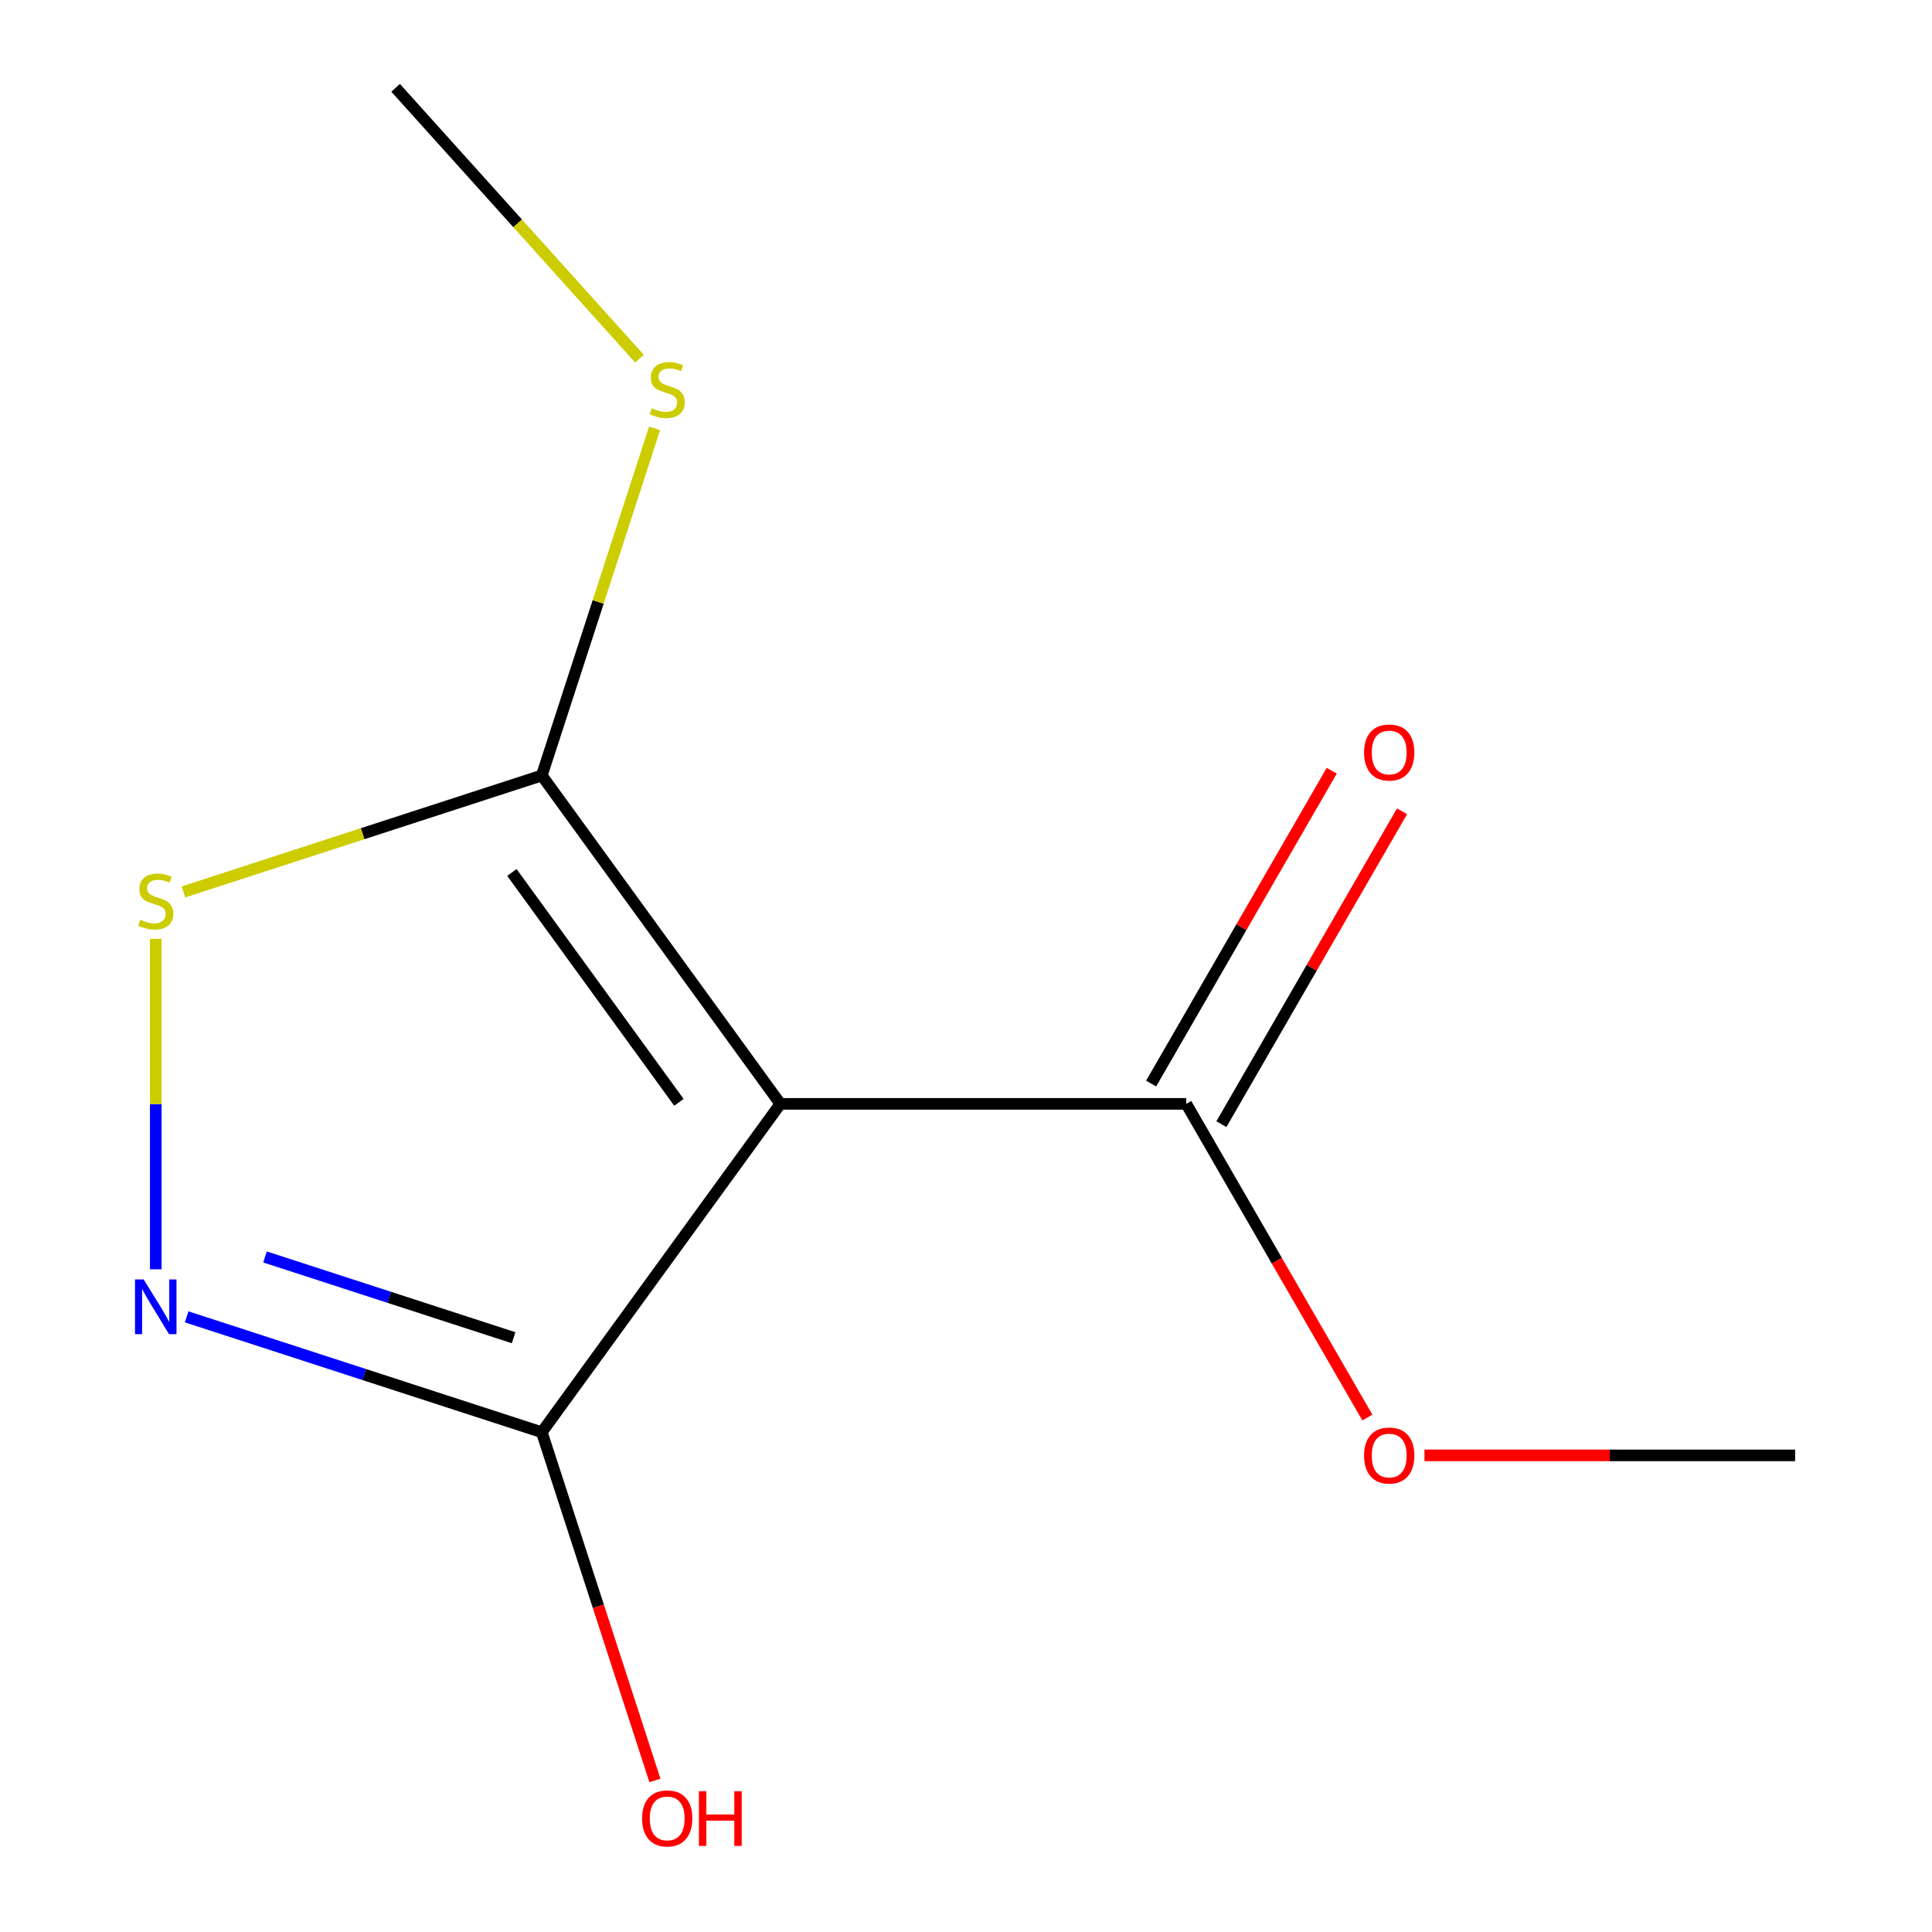 <?xml version='1.0' encoding='iso-8859-1'?>
<svg version='1.1' baseProfile='full'
              xmlns='http://www.w3.org/2000/svg'
                      xmlns:rdkit='http://www.rdkit.org/xml'
                      xmlns:xlink='http://www.w3.org/1999/xlink'
                  xml:space='preserve'
width='1000px' height='1000px' viewBox='0 0 1000 1000'>
<!-- END OF HEADER -->
<rect style='opacity:1.0;fill:#FFFFFF;stroke:none' width='1000' height='1000' x='0' y='0'> </rect>
<path class='bond-1' d='M 403.916,571.356 L 280.428,401.39' style='fill:none;fill-rule:evenodd;stroke:#000000;stroke-width:6px;stroke-linecap:butt;stroke-linejoin:miter;stroke-opacity:1' />
<path class='bond-1' d='M 351.399,570.559 L 264.958,451.582' style='fill:none;fill-rule:evenodd;stroke:#000000;stroke-width:6px;stroke-linecap:butt;stroke-linejoin:miter;stroke-opacity:1' />
<path class='bond-2' d='M 403.916,571.356 L 280.428,741.323' style='fill:none;fill-rule:evenodd;stroke:#000000;stroke-width:6px;stroke-linecap:butt;stroke-linejoin:miter;stroke-opacity:1' />
<path class='bond-4' d='M 403.916,571.356 L 614.006,571.356' style='fill:none;fill-rule:evenodd;stroke:#000000;stroke-width:6px;stroke-linecap:butt;stroke-linejoin:miter;stroke-opacity:1' />
<path class='bond-0' d='M 96.613,681.597 L 188.52,711.46' style='fill:none;fill-rule:evenodd;stroke:#0000FF;stroke-width:6px;stroke-linecap:butt;stroke-linejoin:miter;stroke-opacity:1' />
<path class='bond-0' d='M 188.52,711.46 L 280.428,741.323' style='fill:none;fill-rule:evenodd;stroke:#000000;stroke-width:6px;stroke-linecap:butt;stroke-linejoin:miter;stroke-opacity:1' />
<path class='bond-0' d='M 137.169,650.595 L 201.505,671.498' style='fill:none;fill-rule:evenodd;stroke:#0000FF;stroke-width:6px;stroke-linecap:butt;stroke-linejoin:miter;stroke-opacity:1' />
<path class='bond-0' d='M 201.505,671.498 L 265.84,692.402' style='fill:none;fill-rule:evenodd;stroke:#000000;stroke-width:6px;stroke-linecap:butt;stroke-linejoin:miter;stroke-opacity:1' />
<path class='bond-11' d='M 80.62,656.989 L 80.62,571.473' style='fill:none;fill-rule:evenodd;stroke:#0000FF;stroke-width:6px;stroke-linecap:butt;stroke-linejoin:miter;stroke-opacity:1' />
<path class='bond-11' d='M 80.62,571.473 L 80.62,485.958' style='fill:none;fill-rule:evenodd;stroke:#CCCC00;stroke-width:6px;stroke-linecap:butt;stroke-linejoin:miter;stroke-opacity:1' />
<path class='bond-3' d='M 280.428,401.39 L 187.69,431.522' style='fill:none;fill-rule:evenodd;stroke:#000000;stroke-width:6px;stroke-linecap:butt;stroke-linejoin:miter;stroke-opacity:1' />
<path class='bond-3' d='M 187.69,431.522 L 94.953,461.654' style='fill:none;fill-rule:evenodd;stroke:#CCCC00;stroke-width:6px;stroke-linecap:butt;stroke-linejoin:miter;stroke-opacity:1' />
<path class='bond-6' d='M 280.428,401.39 L 309.618,311.552' style='fill:none;fill-rule:evenodd;stroke:#000000;stroke-width:6px;stroke-linecap:butt;stroke-linejoin:miter;stroke-opacity:1' />
<path class='bond-6' d='M 309.618,311.552 L 338.808,221.714' style='fill:none;fill-rule:evenodd;stroke:#CCCC00;stroke-width:6px;stroke-linecap:butt;stroke-linejoin:miter;stroke-opacity:1' />
<path class='bond-7' d='M 280.428,741.323 L 309.709,831.44' style='fill:none;fill-rule:evenodd;stroke:#000000;stroke-width:6px;stroke-linecap:butt;stroke-linejoin:miter;stroke-opacity:1' />
<path class='bond-7' d='M 309.709,831.44 L 338.99,921.558' style='fill:none;fill-rule:evenodd;stroke:#FF0000;stroke-width:6px;stroke-linecap:butt;stroke-linejoin:miter;stroke-opacity:1' />
<path class='bond-5' d='M 632.2,581.861 L 678.946,500.895' style='fill:none;fill-rule:evenodd;stroke:#000000;stroke-width:6px;stroke-linecap:butt;stroke-linejoin:miter;stroke-opacity:1' />
<path class='bond-5' d='M 678.946,500.895 L 725.691,419.929' style='fill:none;fill-rule:evenodd;stroke:#FF0000;stroke-width:6px;stroke-linecap:butt;stroke-linejoin:miter;stroke-opacity:1' />
<path class='bond-5' d='M 595.812,560.852 L 642.557,479.886' style='fill:none;fill-rule:evenodd;stroke:#000000;stroke-width:6px;stroke-linecap:butt;stroke-linejoin:miter;stroke-opacity:1' />
<path class='bond-5' d='M 642.557,479.886 L 689.303,398.92' style='fill:none;fill-rule:evenodd;stroke:#FF0000;stroke-width:6px;stroke-linecap:butt;stroke-linejoin:miter;stroke-opacity:1' />
<path class='bond-8' d='M 614.006,571.356 L 660.878,652.542' style='fill:none;fill-rule:evenodd;stroke:#000000;stroke-width:6px;stroke-linecap:butt;stroke-linejoin:miter;stroke-opacity:1' />
<path class='bond-8' d='M 660.878,652.542 L 707.751,733.727' style='fill:none;fill-rule:evenodd;stroke:#FF0000;stroke-width:6px;stroke-linecap:butt;stroke-linejoin:miter;stroke-opacity:1' />
<path class='bond-9' d='M 331.017,185.664 L 267.894,115.559' style='fill:none;fill-rule:evenodd;stroke:#CCCC00;stroke-width:6px;stroke-linecap:butt;stroke-linejoin:miter;stroke-opacity:1' />
<path class='bond-9' d='M 267.894,115.559 L 204.772,45.455' style='fill:none;fill-rule:evenodd;stroke:#000000;stroke-width:6px;stroke-linecap:butt;stroke-linejoin:miter;stroke-opacity:1' />
<path class='bond-10' d='M 737.303,753.299 L 833.222,753.299' style='fill:none;fill-rule:evenodd;stroke:#FF0000;stroke-width:6px;stroke-linecap:butt;stroke-linejoin:miter;stroke-opacity:1' />
<path class='bond-10' d='M 833.222,753.299 L 929.141,753.299' style='fill:none;fill-rule:evenodd;stroke:#000000;stroke-width:6px;stroke-linecap:butt;stroke-linejoin:miter;stroke-opacity:1' />
<path  class='atom-1' d='M 74.36 662.241
L 83.64 677.241
Q 84.56 678.721, 86.04 681.401
Q 87.52 684.081, 87.6 684.241
L 87.6 662.241
L 91.36 662.241
L 91.36 690.561
L 87.48 690.561
L 77.52 674.161
Q 76.36 672.241, 75.12 670.041
Q 73.92 667.841, 73.56 667.161
L 73.56 690.561
L 69.88 690.561
L 69.88 662.241
L 74.36 662.241
' fill='#0000FF'/>
<path  class='atom-4' d='M 72.62 476.031
Q 72.94 476.151, 74.26 476.711
Q 75.58 477.271, 77.02 477.631
Q 78.5 477.951, 79.94 477.951
Q 82.62 477.951, 84.18 476.671
Q 85.74 475.351, 85.74 473.071
Q 85.74 471.511, 84.94 470.551
Q 84.18 469.591, 82.98 469.071
Q 81.78 468.551, 79.78 467.951
Q 77.26 467.191, 75.74 466.471
Q 74.26 465.751, 73.18 464.231
Q 72.14 462.711, 72.14 460.151
Q 72.14 456.591, 74.54 454.391
Q 76.98 452.191, 81.78 452.191
Q 85.06 452.191, 88.78 453.751
L 87.86 456.831
Q 84.46 455.431, 81.9 455.431
Q 79.14 455.431, 77.62 456.591
Q 76.1 457.711, 76.14 459.671
Q 76.14 461.191, 76.9 462.111
Q 77.7 463.031, 78.82 463.551
Q 79.98 464.071, 81.9 464.671
Q 84.46 465.471, 85.98 466.271
Q 87.5 467.071, 88.58 468.711
Q 89.7 470.311, 89.7 473.071
Q 89.7 476.991, 87.06 479.111
Q 84.46 481.191, 80.1 481.191
Q 77.58 481.191, 75.66 480.631
Q 73.78 480.111, 71.54 479.191
L 72.62 476.031
' fill='#CCCC00'/>
<path  class='atom-6' d='M 706.051 389.493
Q 706.051 382.693, 709.411 378.893
Q 712.771 375.093, 719.051 375.093
Q 725.331 375.093, 728.691 378.893
Q 732.051 382.693, 732.051 389.493
Q 732.051 396.373, 728.651 400.293
Q 725.251 404.173, 719.051 404.173
Q 712.811 404.173, 709.411 400.293
Q 706.051 396.413, 706.051 389.493
M 719.051 400.973
Q 723.371 400.973, 725.691 398.093
Q 728.051 395.173, 728.051 389.493
Q 728.051 383.933, 725.691 381.133
Q 723.371 378.293, 719.051 378.293
Q 714.731 378.293, 712.371 381.093
Q 710.051 383.893, 710.051 389.493
Q 710.051 395.213, 712.371 398.093
Q 714.731 400.973, 719.051 400.973
' fill='#FF0000'/>
<path  class='atom-7' d='M 337.349 211.302
Q 337.669 211.422, 338.989 211.982
Q 340.309 212.542, 341.749 212.902
Q 343.229 213.222, 344.669 213.222
Q 347.349 213.222, 348.909 211.942
Q 350.469 210.622, 350.469 208.342
Q 350.469 206.782, 349.669 205.822
Q 348.909 204.862, 347.709 204.342
Q 346.509 203.822, 344.509 203.222
Q 341.989 202.462, 340.469 201.742
Q 338.989 201.022, 337.909 199.502
Q 336.869 197.982, 336.869 195.422
Q 336.869 191.862, 339.269 189.662
Q 341.709 187.462, 346.509 187.462
Q 349.789 187.462, 353.509 189.022
L 352.589 192.102
Q 349.189 190.702, 346.629 190.702
Q 343.869 190.702, 342.349 191.862
Q 340.829 192.982, 340.869 194.942
Q 340.869 196.462, 341.629 197.382
Q 342.429 198.302, 343.549 198.822
Q 344.709 199.342, 346.629 199.942
Q 349.189 200.742, 350.709 201.542
Q 352.229 202.342, 353.309 203.982
Q 354.429 205.582, 354.429 208.342
Q 354.429 212.262, 351.789 214.382
Q 349.189 216.462, 344.829 216.462
Q 342.309 216.462, 340.389 215.902
Q 338.509 215.382, 336.269 214.462
L 337.349 211.302
' fill='#CCCC00'/>
<path  class='atom-8' d='M 332.349 941.21
Q 332.349 934.41, 335.709 930.61
Q 339.069 926.81, 345.349 926.81
Q 351.629 926.81, 354.989 930.61
Q 358.349 934.41, 358.349 941.21
Q 358.349 948.09, 354.949 952.01
Q 351.549 955.89, 345.349 955.89
Q 339.109 955.89, 335.709 952.01
Q 332.349 948.13, 332.349 941.21
M 345.349 952.69
Q 349.669 952.69, 351.989 949.81
Q 354.349 946.89, 354.349 941.21
Q 354.349 935.65, 351.989 932.85
Q 349.669 930.01, 345.349 930.01
Q 341.029 930.01, 338.669 932.81
Q 336.349 935.61, 336.349 941.21
Q 336.349 946.93, 338.669 949.81
Q 341.029 952.69, 345.349 952.69
' fill='#FF0000'/>
<path  class='atom-8' d='M 361.749 927.13
L 365.589 927.13
L 365.589 939.17
L 380.069 939.17
L 380.069 927.13
L 383.909 927.13
L 383.909 955.45
L 380.069 955.45
L 380.069 942.37
L 365.589 942.37
L 365.589 955.45
L 361.749 955.45
L 361.749 927.13
' fill='#FF0000'/>
<path  class='atom-9' d='M 706.051 753.379
Q 706.051 746.579, 709.411 742.779
Q 712.771 738.979, 719.051 738.979
Q 725.331 738.979, 728.691 742.779
Q 732.051 746.579, 732.051 753.379
Q 732.051 760.259, 728.651 764.179
Q 725.251 768.059, 719.051 768.059
Q 712.811 768.059, 709.411 764.179
Q 706.051 760.299, 706.051 753.379
M 719.051 764.859
Q 723.371 764.859, 725.691 761.979
Q 728.051 759.059, 728.051 753.379
Q 728.051 747.819, 725.691 745.019
Q 723.371 742.179, 719.051 742.179
Q 714.731 742.179, 712.371 744.979
Q 710.051 747.779, 710.051 753.379
Q 710.051 759.099, 712.371 761.979
Q 714.731 764.859, 719.051 764.859
' fill='#FF0000'/>
</svg>

